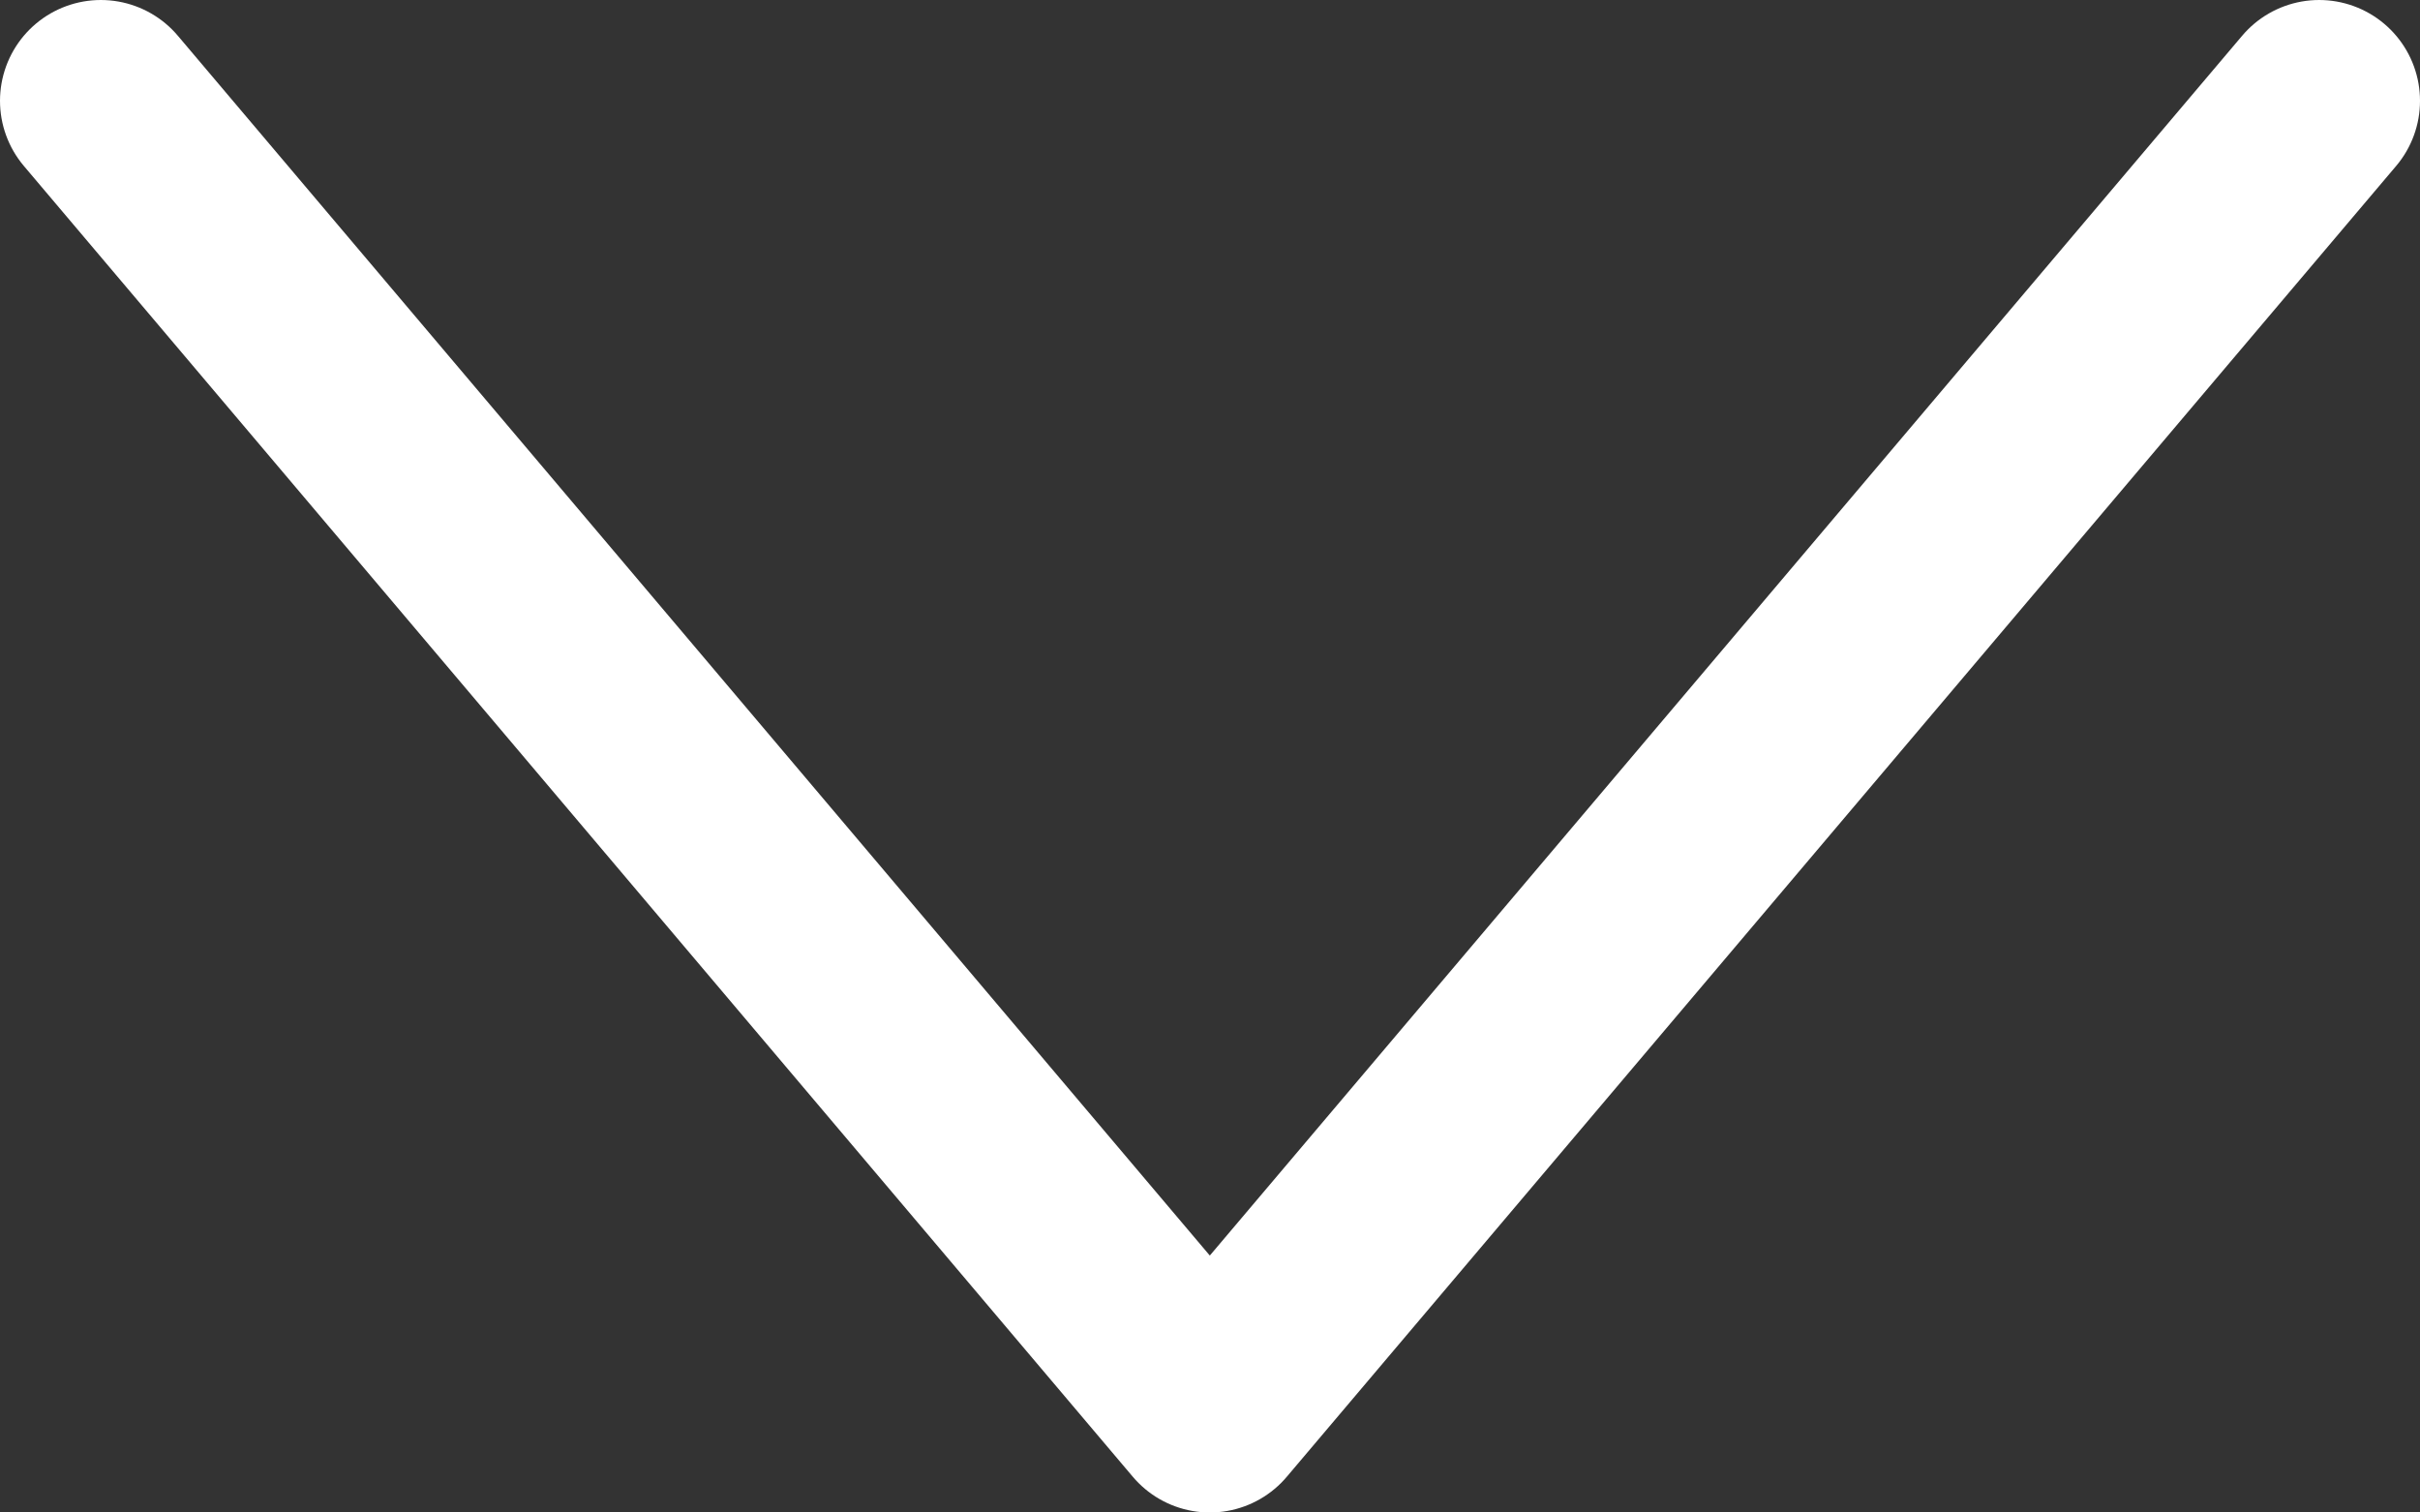 <svg width="24" height="15" viewBox="0 0 24 15" fill="none" xmlns="http://www.w3.org/2000/svg">
<rect x="0" y="0" width="24" height="15" fill="#333333" stroke="none"/>
<path d="M1 1L11.998 14L23 1" stroke="white" stroke-width="2" stroke-linecap="round" stroke-linejoin="round"/>
</svg>

